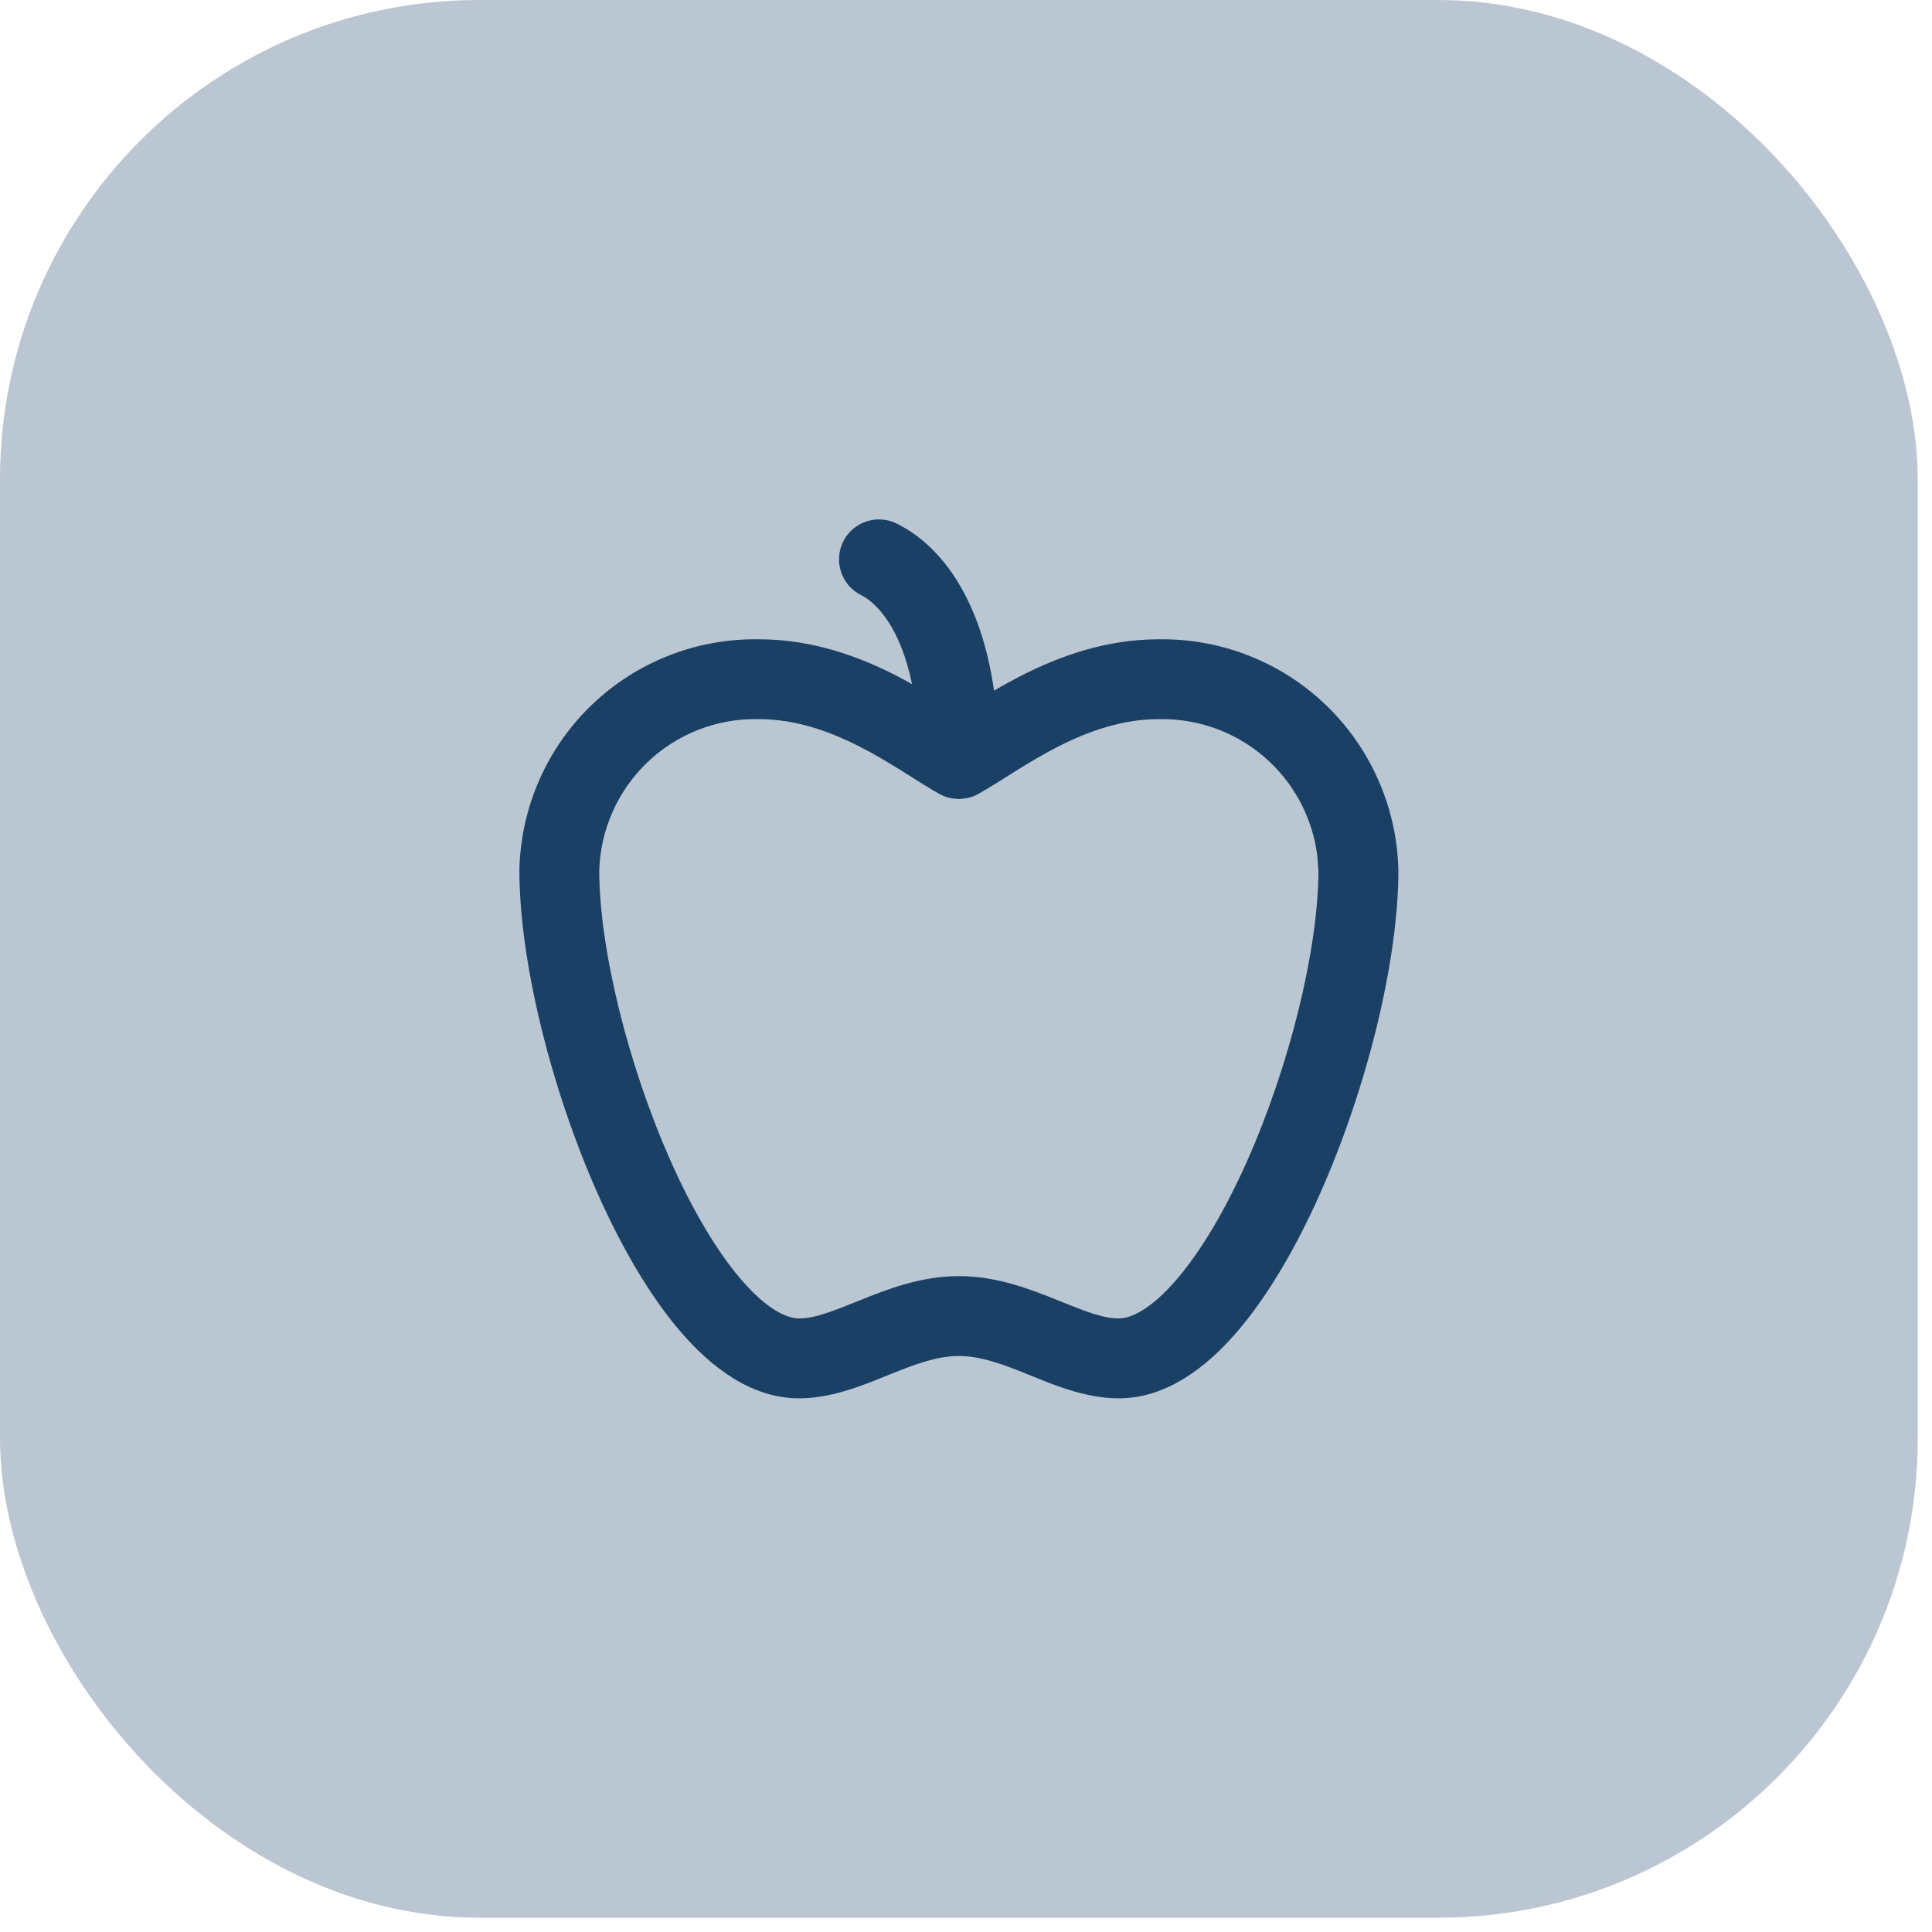 <?xml version="1.0" encoding="utf-8"?>
<svg xmlns="http://www.w3.org/2000/svg" fill="none" height="100%" overflow="visible" preserveAspectRatio="none" style="display: block;" viewBox="0 0 31 31" width="100%">
<g id="Overlay">
<rect fill="#1A4066" fill-opacity="0.3" height="30.771" rx="7.693" width="30.771"/>
<g id="SVG">
<path d="M13.53 8.688C13.689 8.372 14.074 8.244 14.391 8.402C15.161 8.788 15.75 9.685 15.95 11.082C16.091 10.999 16.244 10.915 16.404 10.833C16.994 10.534 17.734 10.26 18.579 10.258V10.257C18.583 10.257 18.586 10.258 18.589 10.258L18.591 10.257V10.258C19.586 10.242 20.548 10.618 21.268 11.306C21.99 11.997 22.41 12.946 22.437 13.945C22.437 13.951 22.438 13.957 22.438 13.963C22.438 15.43 21.926 17.478 21.18 19.154C20.805 19.996 20.354 20.783 19.848 21.371C19.36 21.938 18.716 22.437 17.95 22.437C17.397 22.437 16.868 22.204 16.488 22.051C16.058 21.877 15.726 21.758 15.386 21.758C15.046 21.758 14.713 21.877 14.284 22.051C13.903 22.204 13.374 22.437 12.822 22.437C12.055 22.437 11.411 21.938 10.923 21.371C10.417 20.783 9.966 19.996 9.591 19.154C8.845 17.478 8.334 15.43 8.334 13.963C8.334 13.958 8.334 13.952 8.334 13.947C8.359 12.947 8.778 11.996 9.501 11.305C10.221 10.616 11.184 10.241 12.18 10.258H12.181C12.185 10.258 12.189 10.257 12.194 10.257L12.193 10.258C13.038 10.26 13.778 10.534 14.367 10.833C14.459 10.88 14.548 10.93 14.634 10.978C14.446 10.057 14.057 9.669 13.817 9.549C13.5 9.39 13.373 9.005 13.53 8.688ZM12.167 11.539C11.506 11.525 10.866 11.774 10.388 12.231C9.91 12.688 9.632 13.316 9.615 13.977C9.619 15.216 10.07 17.075 10.763 18.633C11.109 19.411 11.5 20.076 11.895 20.534C12.308 21.014 12.626 21.155 12.822 21.155C13.07 21.155 13.342 21.048 13.803 20.862C14.215 20.696 14.764 20.476 15.386 20.476C16.007 20.476 16.556 20.696 16.968 20.862C17.429 21.048 17.701 21.155 17.95 21.155C18.145 21.155 18.463 21.014 18.876 20.534C19.271 20.076 19.663 19.411 20.009 18.633C20.702 17.076 21.151 15.218 21.155 13.979L21.137 13.733C21.066 13.164 20.8 12.633 20.382 12.233C19.904 11.776 19.264 11.527 18.603 11.539H18.591C18.018 11.539 17.479 11.725 16.985 11.976C16.738 12.101 16.51 12.239 16.296 12.372C16.095 12.498 15.877 12.639 15.698 12.739C15.685 12.747 15.671 12.752 15.658 12.759C15.647 12.764 15.638 12.769 15.627 12.773C15.596 12.786 15.564 12.795 15.531 12.803C15.517 12.806 15.502 12.808 15.488 12.81C15.463 12.814 15.44 12.817 15.415 12.818C15.405 12.819 15.396 12.822 15.386 12.822C15.376 12.822 15.366 12.819 15.356 12.818C15.331 12.817 15.307 12.814 15.283 12.81C15.268 12.808 15.253 12.806 15.239 12.803C15.207 12.795 15.176 12.787 15.146 12.774C15.134 12.769 15.122 12.762 15.111 12.757C15.098 12.751 15.085 12.746 15.072 12.739C14.894 12.639 14.676 12.498 14.475 12.372C14.261 12.239 14.033 12.101 13.786 11.976C13.292 11.725 12.753 11.539 12.18 11.539H12.167Z" fill="#1A4066" id="Union"/>
</g>
</g>
</svg>